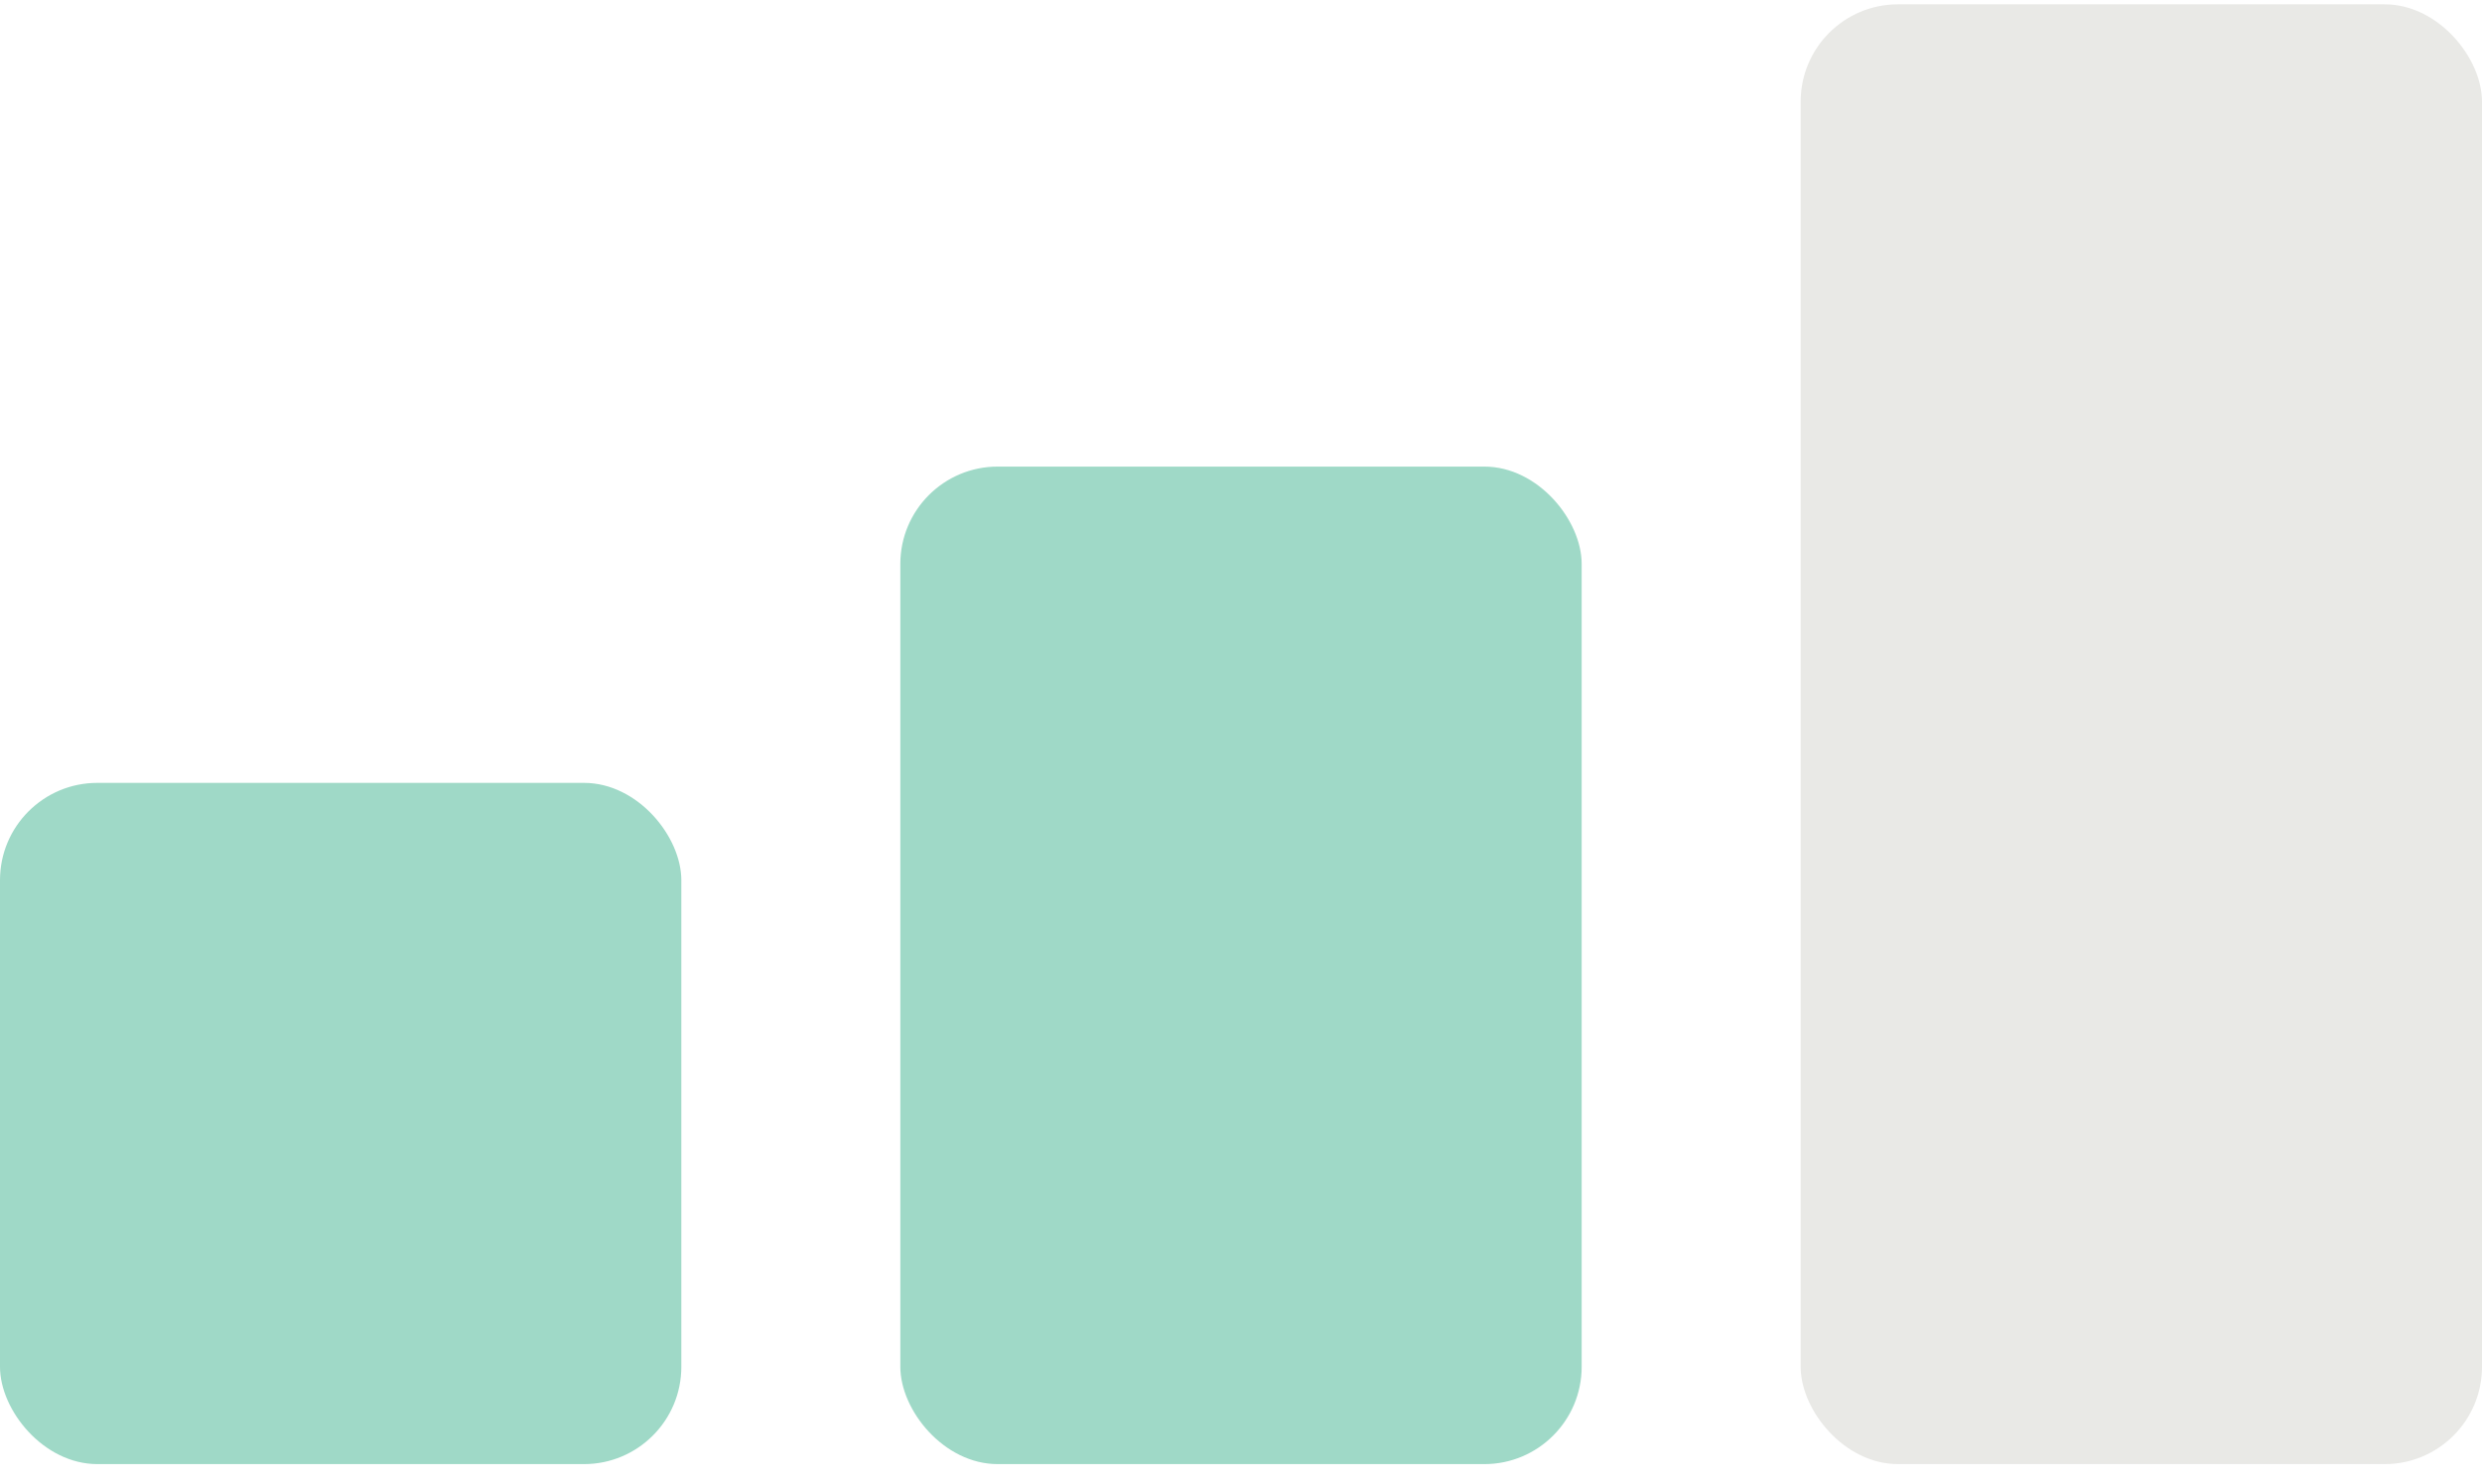 <svg width="102" height="61" viewBox="0 0 102 61" fill="none" xmlns="http://www.w3.org/2000/svg">
<rect x="74" y="0.178" width="28" height="60" rx="4" fill="#E9E9E6"/>
<rect x="37" y="19.178" width="28" height="41" rx="4" fill="#9FD9C7"/>
<rect y="32.178" width="28" height="28" rx="4" fill="#9FD9C7"/>
</svg>
